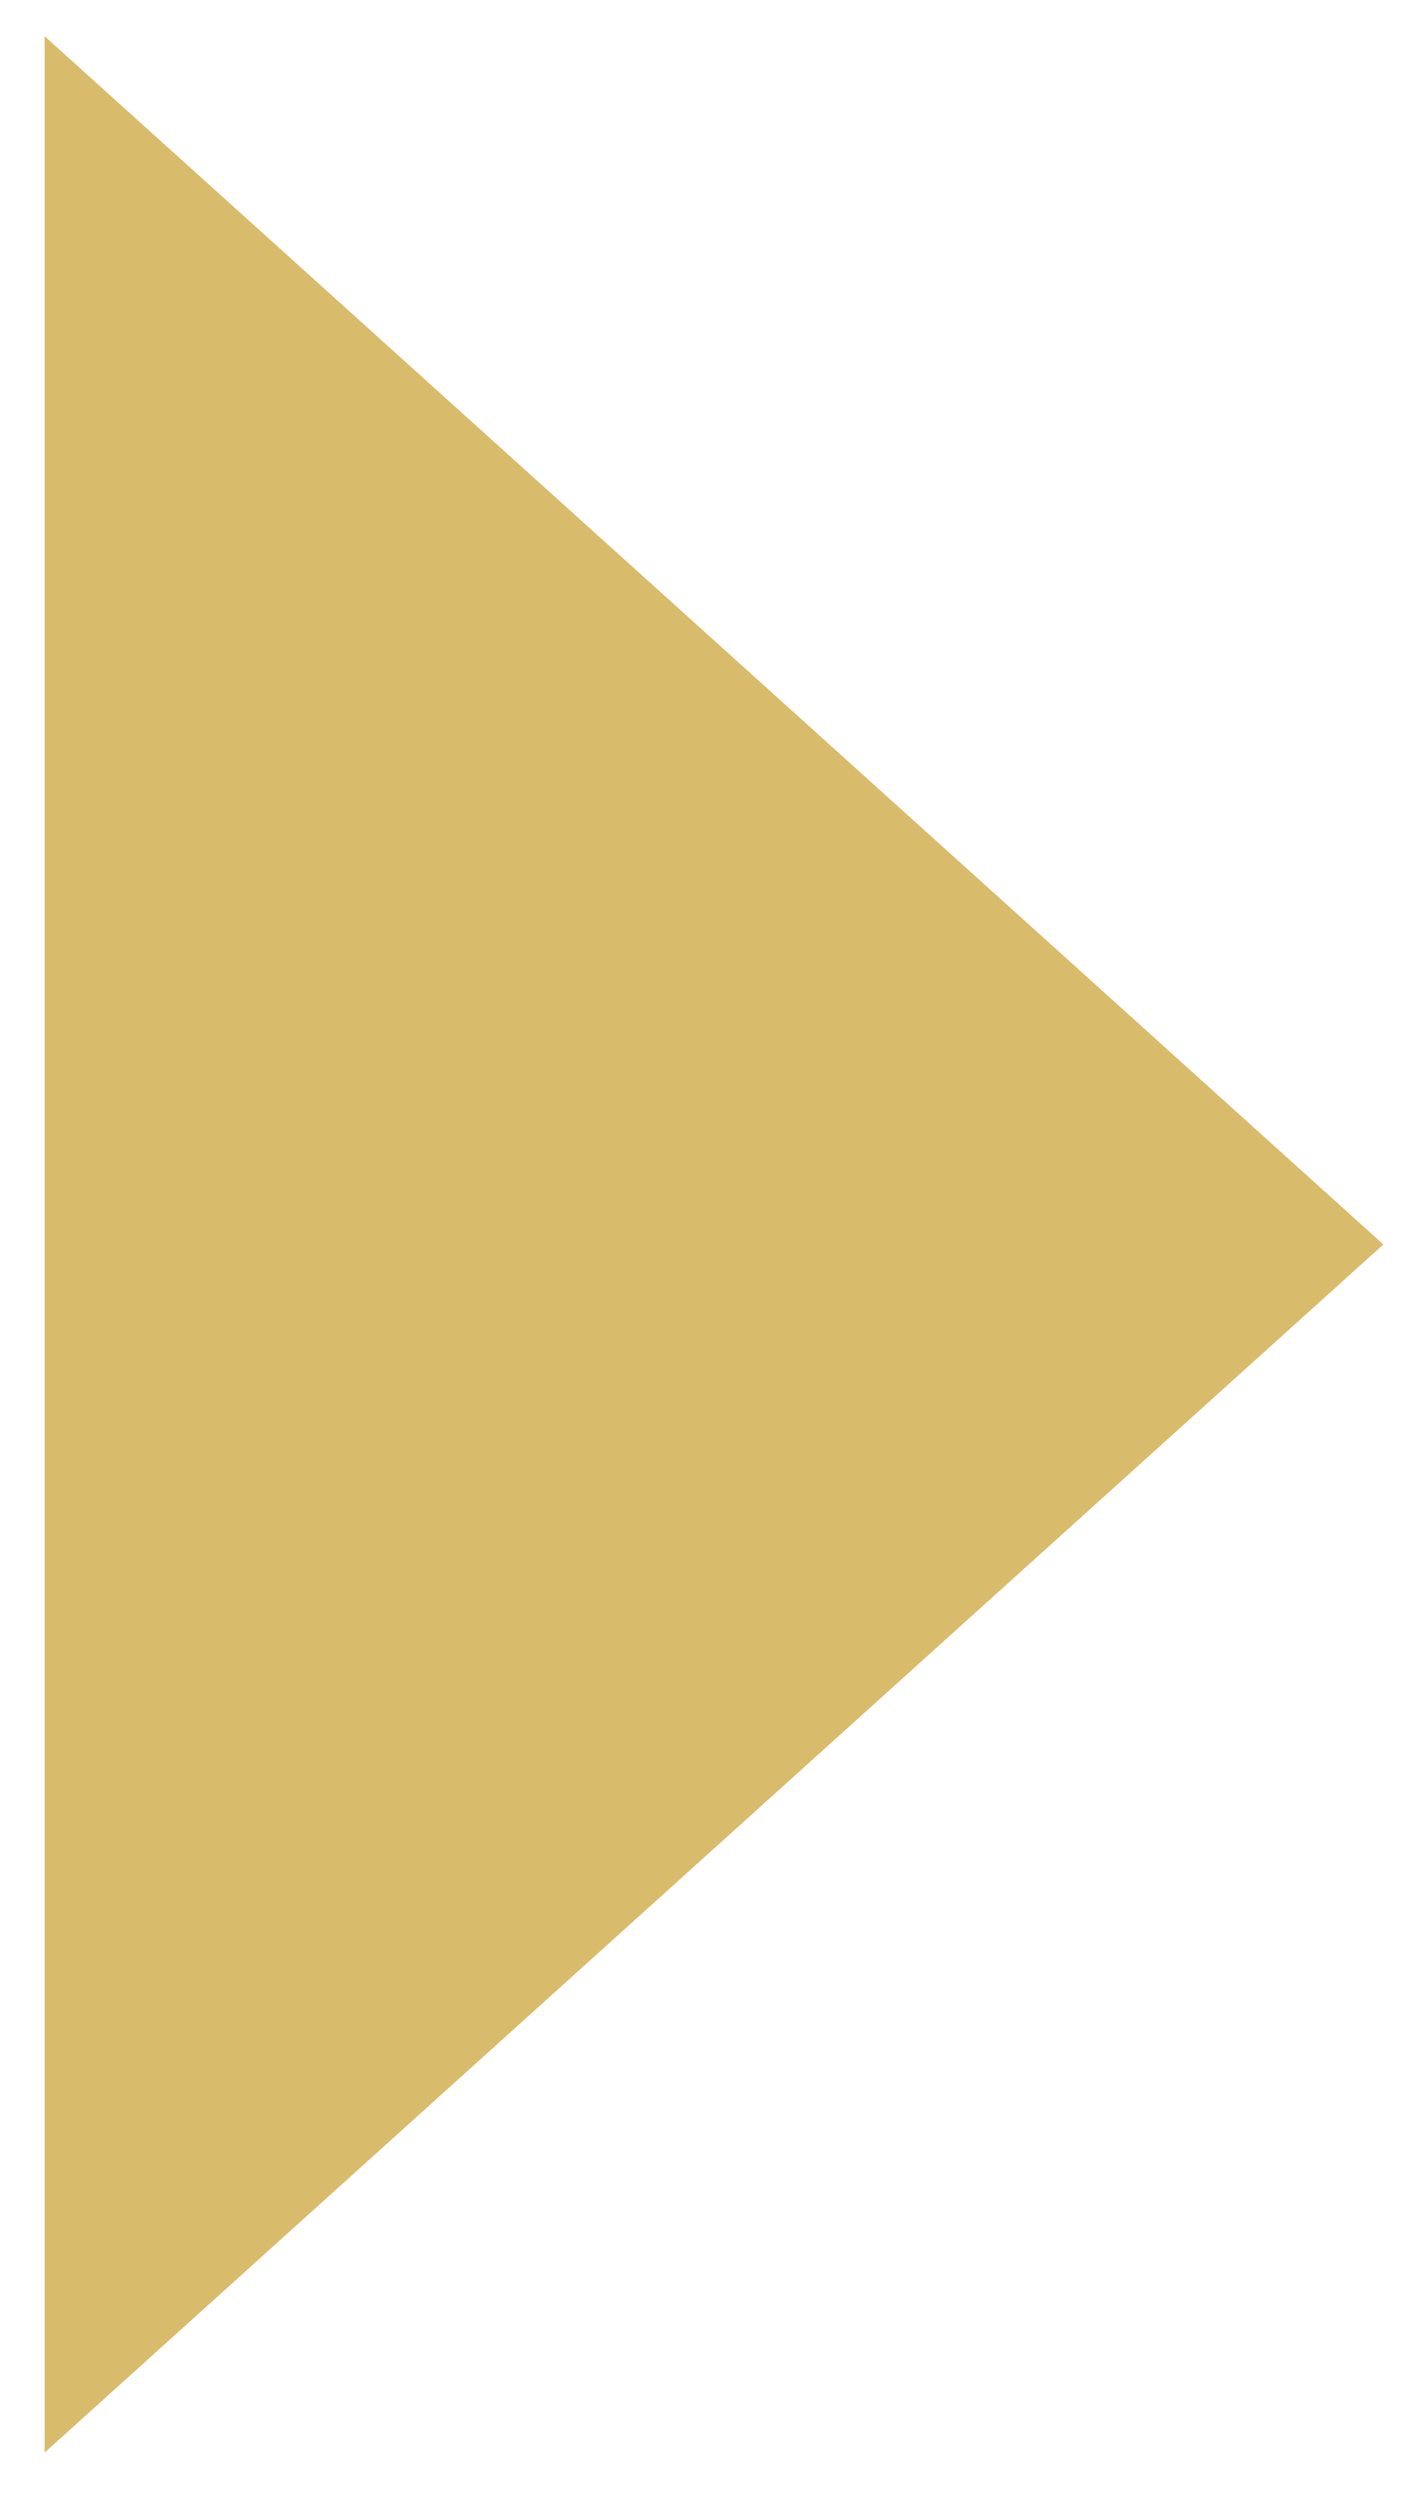 <?xml version="1.0" encoding="UTF-8"?> <svg xmlns="http://www.w3.org/2000/svg" width="16" height="28" viewBox="0 0 16 28" fill="none"><path d="M15.5 13.938L0.5 27.469L0.5 0.406L15.5 13.938Z" fill="#D9BB6C"></path></svg> 